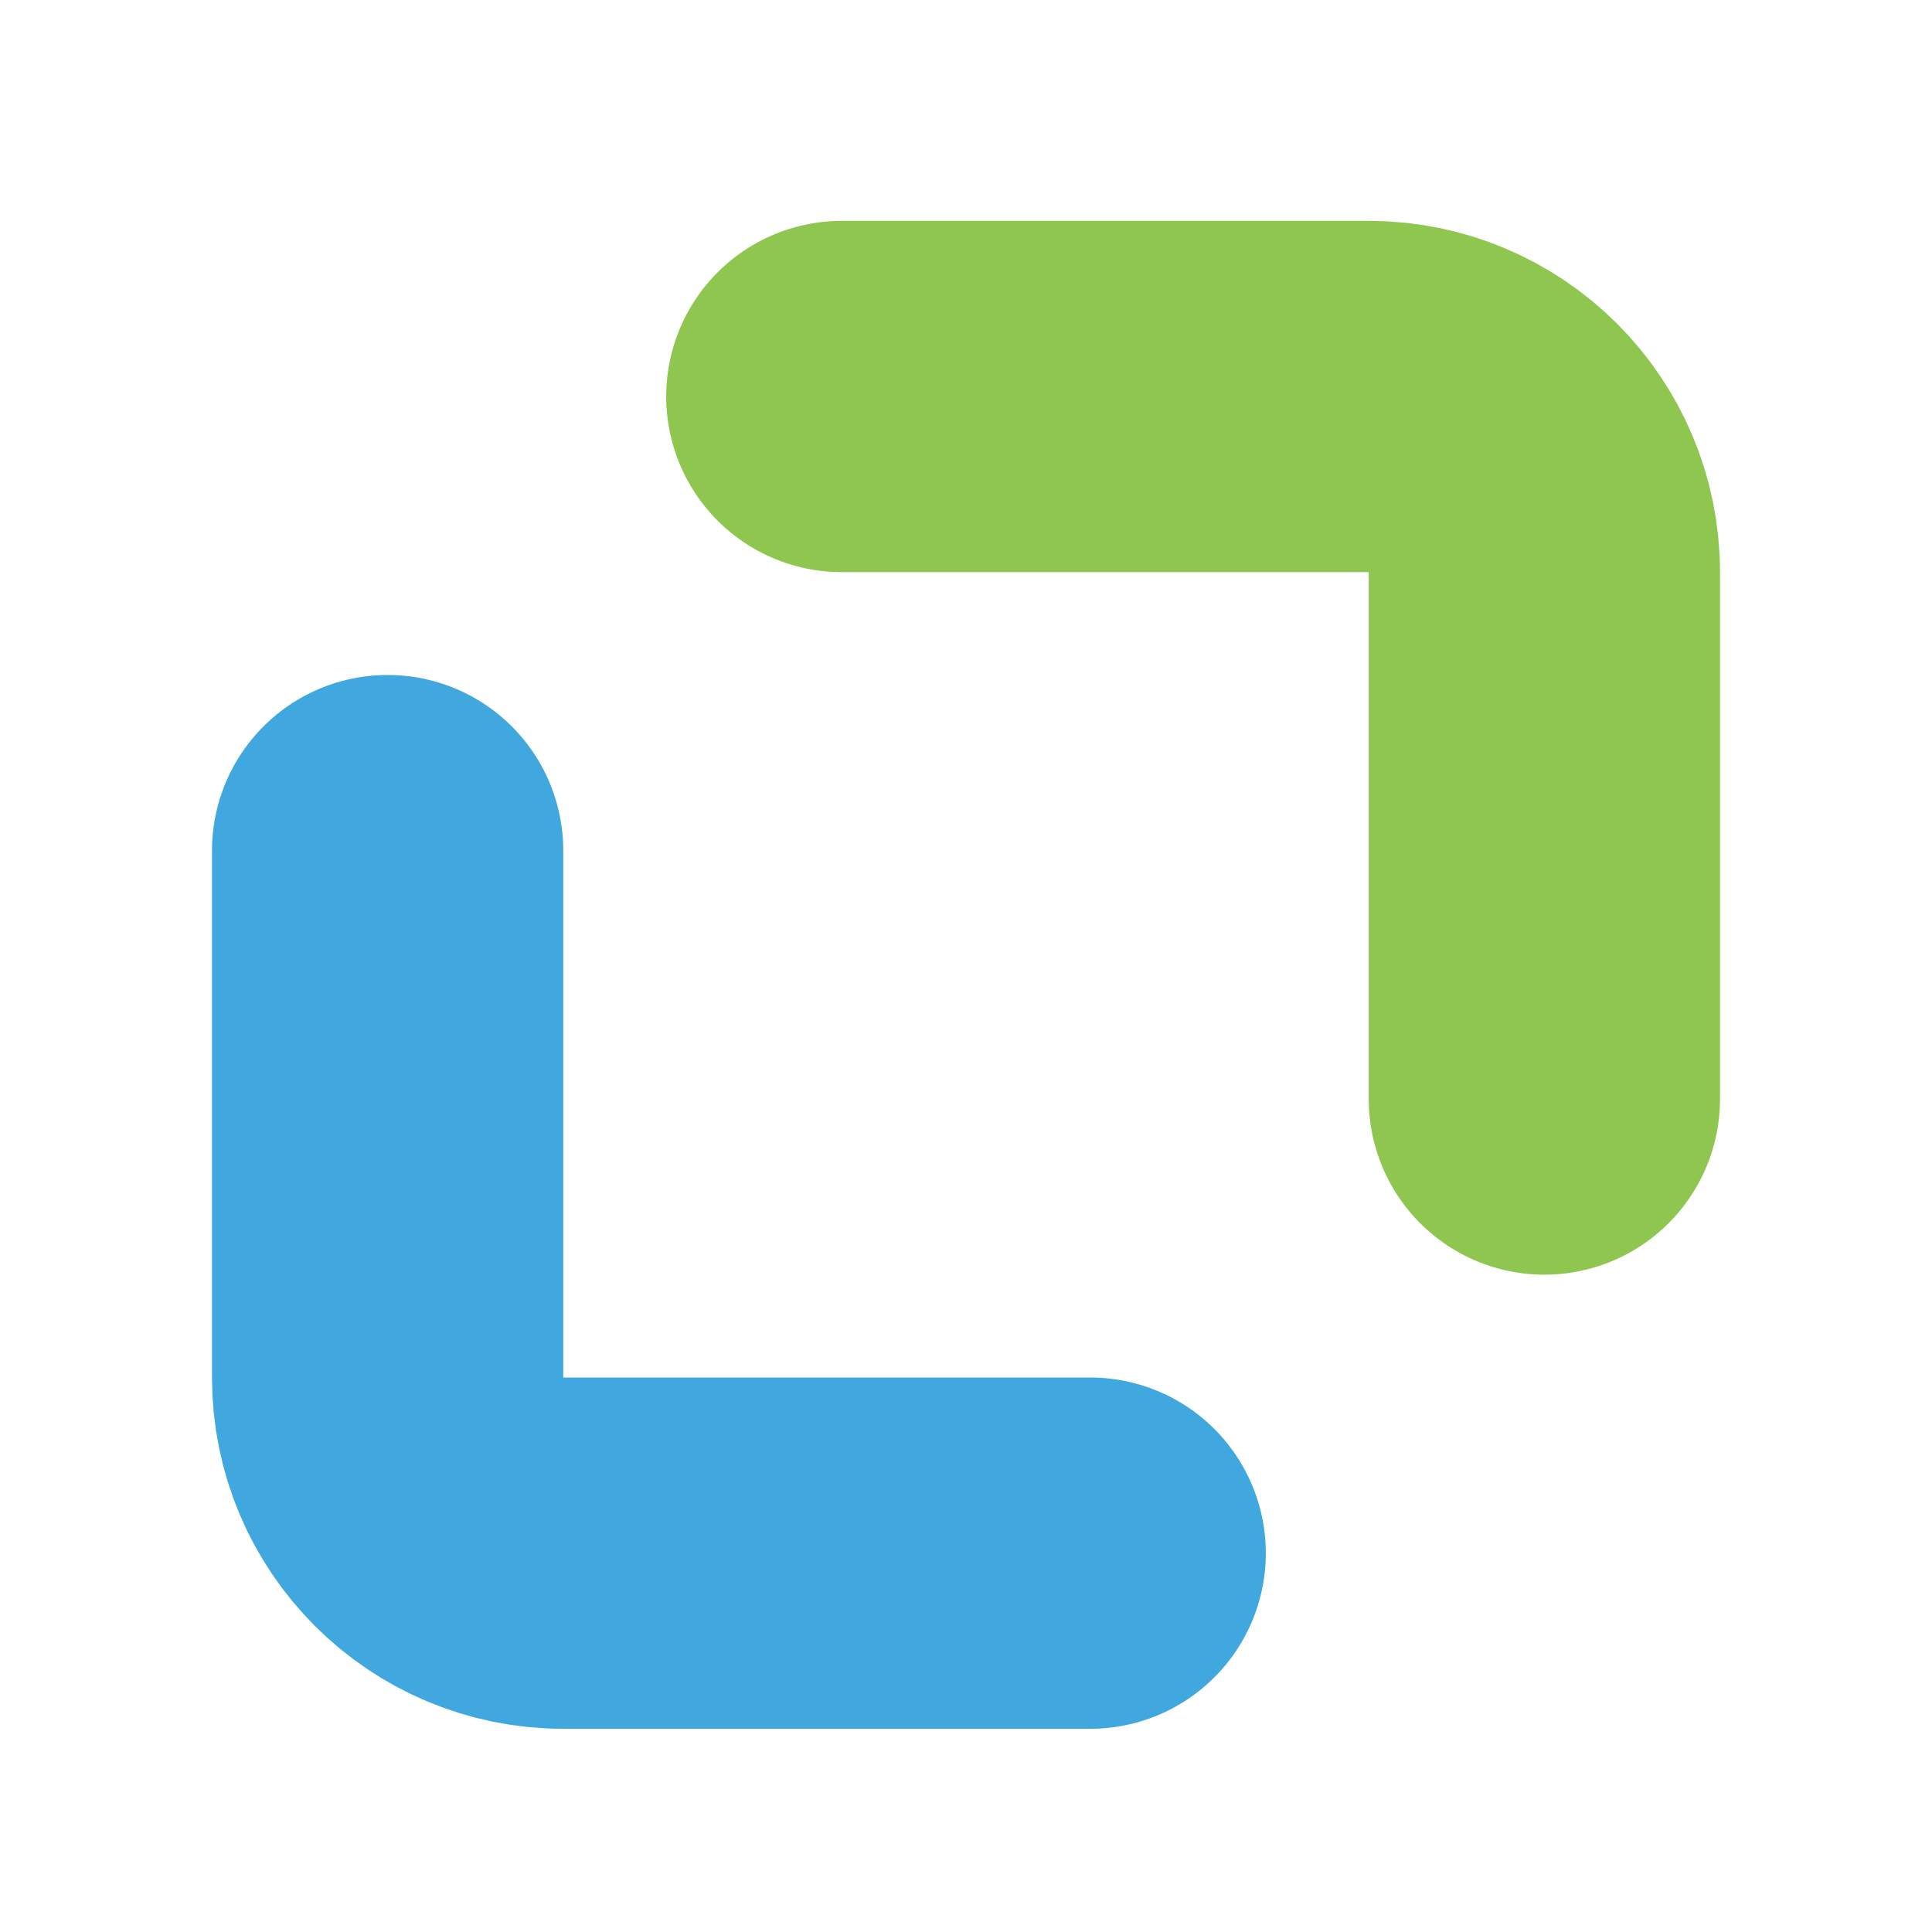<svg width="22" height="22" viewBox="0 0 22 22" fill="none" xmlns="http://www.w3.org/2000/svg">
<path d="M4.414 9.686V15.687C4.414 16.791 5.309 17.686 6.414 17.686H12.414" stroke="#41A8DF" stroke-width="4" stroke-linecap="round" stroke-linejoin="round"/>
<path d="M17.586 12.515V6.515C17.586 5.41 16.691 4.515 15.586 4.515H9.586" stroke="#8FC64F" stroke-width="4" stroke-linecap="round" stroke-linejoin="round"/>
</svg>

